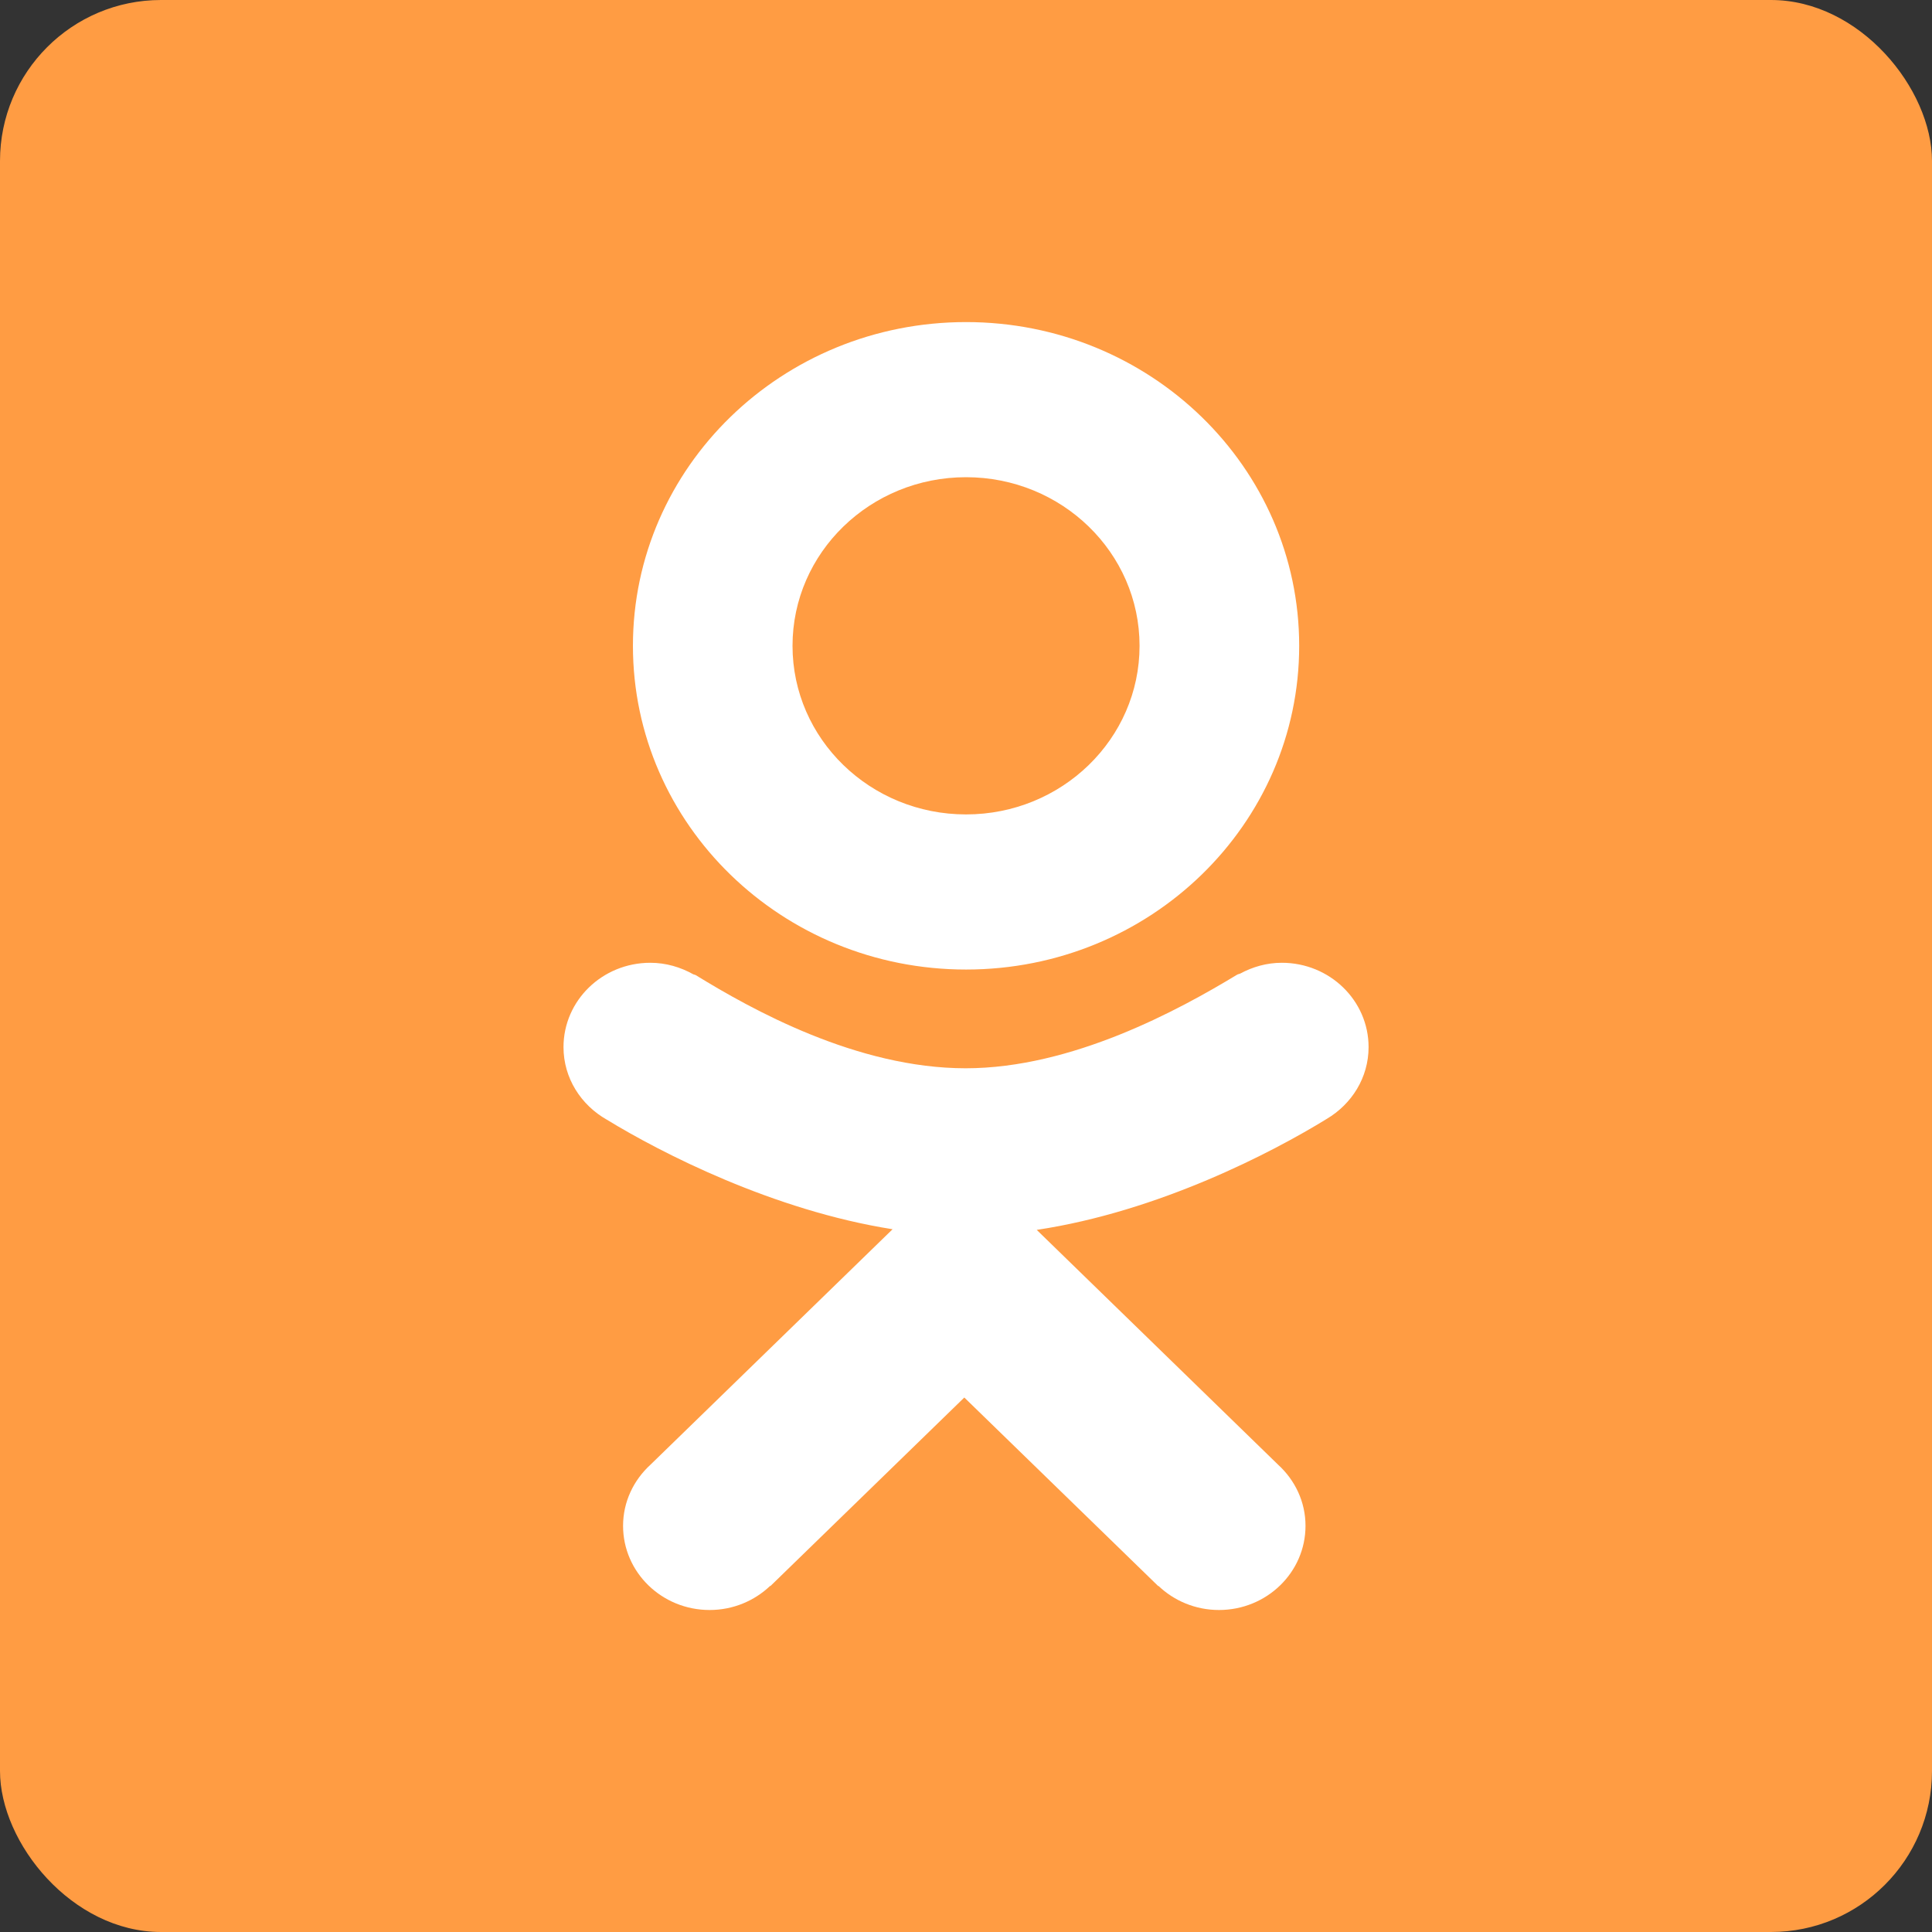 <svg xmlns="http://www.w3.org/2000/svg" xmlns:xlink="http://www.w3.org/1999/xlink" preserveAspectRatio="xMidYMid" width="48" height="48" viewBox="0 0 48 48">
  <rect x="0" y="0" width="48" height="48" fill="#333333" stroke="none"/>
  <defs>
    <style>
      .cls-1 {
        fill: #ff9c43;
      }

      .cls-2 {
        fill: #fff;
        fill-rule: evenodd;
      }
    </style>
  </defs>
  <g>
    <rect width="48" height="48" rx="4" ry="4" class="cls-1"/>
    <path d="M32.962,27.799 C31.621,28.625 28.794,30.100 25.757,30.556 L31.755,36.391 C32.172,36.772 32.435,37.309 32.435,37.909 C32.435,39.064 31.473,40.000 30.285,40.000 C29.699,40.000 29.168,39.770 28.780,39.400 L28.775,39.405 L23.958,34.721 L19.141,39.405 L19.135,39.400 C18.747,39.770 18.217,40.000 17.630,40.000 C16.443,40.000 15.480,39.064 15.480,37.909 C15.480,37.309 15.744,36.771 16.161,36.390 L22.176,30.540 C19.206,30.072 16.423,28.641 15.078,27.819 C15.077,27.819 15.077,27.818 15.076,27.818 C14.436,27.455 14.000,26.787 14.000,26.015 C14.000,24.858 14.965,23.920 16.156,23.920 C16.548,23.920 16.911,24.030 17.228,24.208 C17.251,24.218 17.266,24.214 17.291,24.230 C18.662,25.073 21.285,26.541 23.992,26.541 C26.634,26.541 29.286,25.094 30.732,24.218 C30.762,24.200 30.782,24.202 30.809,24.190 C31.118,24.023 31.468,23.920 31.847,23.920 C33.037,23.920 34.002,24.858 34.002,26.015 C34.002,26.773 33.583,27.431 32.962,27.799 ZM24.001,24.088 C19.430,24.088 15.725,20.487 15.725,16.045 C15.725,11.603 19.430,8.002 24.001,8.002 C28.572,8.002 32.278,11.603 32.278,16.045 C32.278,20.487 28.572,24.088 24.001,24.088 ZM24.001,11.856 C21.620,11.856 19.690,13.731 19.690,16.045 C19.690,18.358 21.620,20.234 24.001,20.234 C26.382,20.234 28.312,18.358 28.312,16.045 C28.312,13.731 26.382,11.856 24.001,11.856 Z" class="cls-2"/>
  </g>
</svg>

